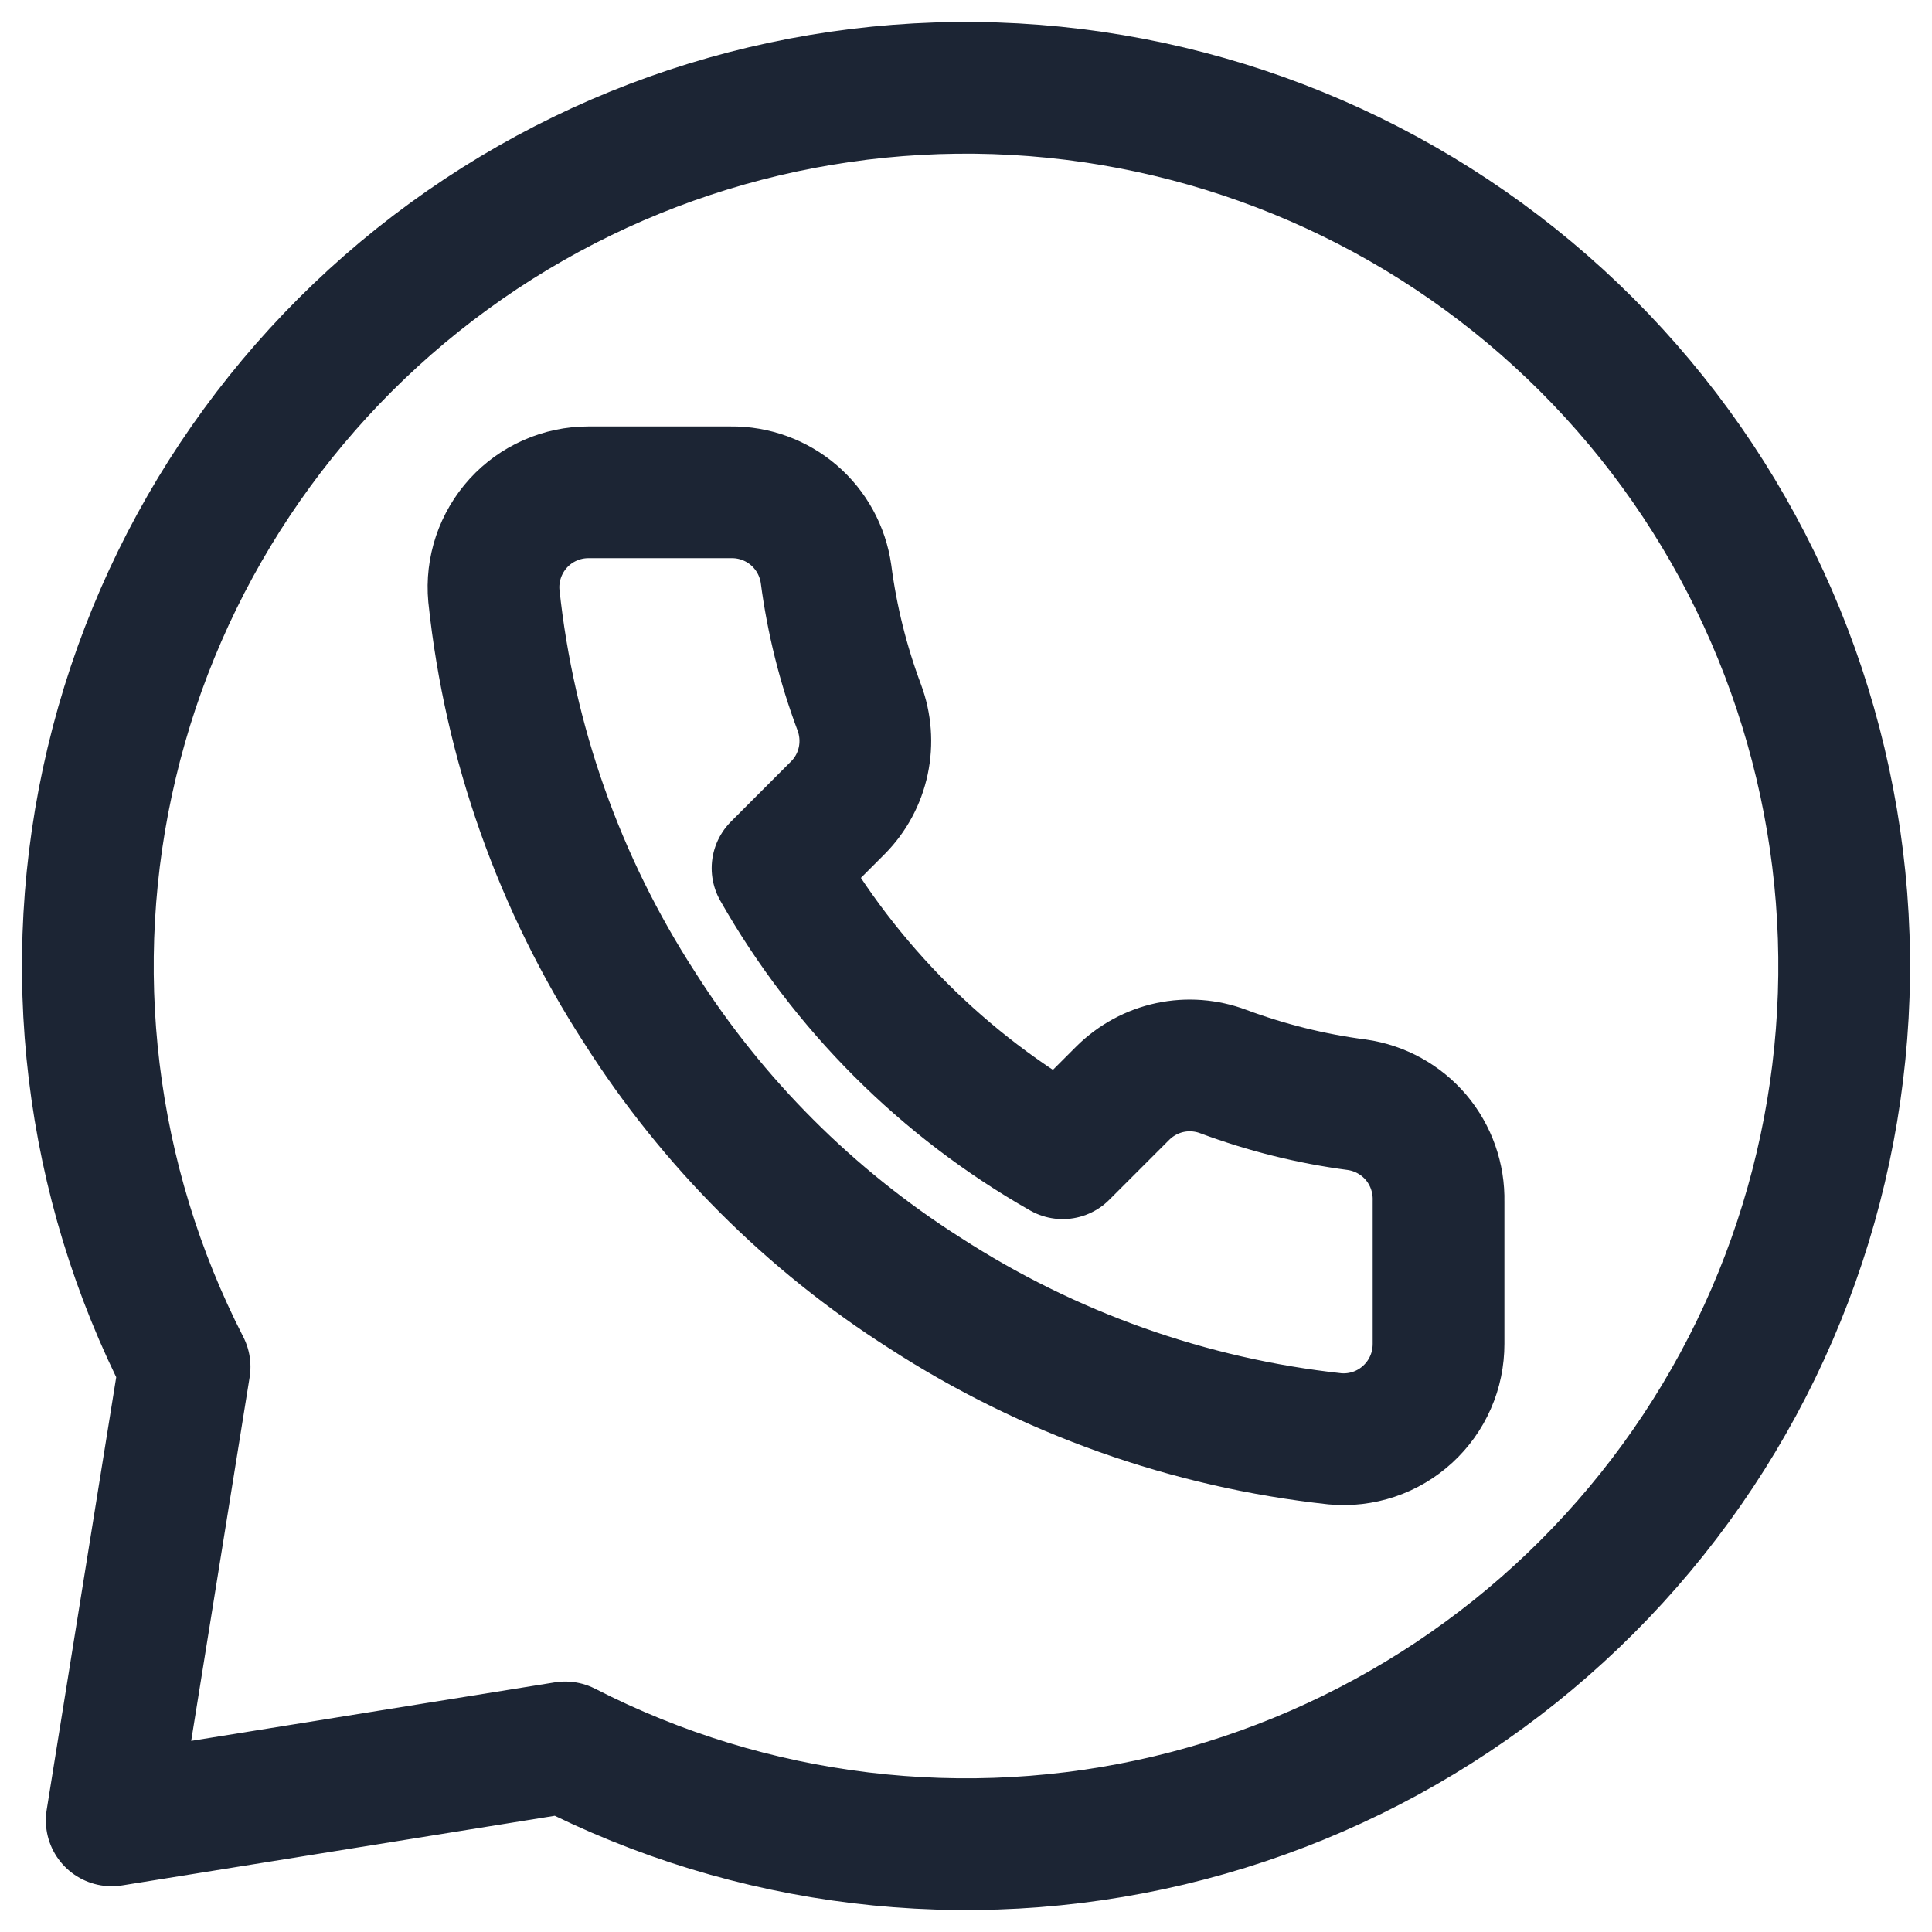 <?xml version="1.0" encoding="UTF-8"?> <svg xmlns="http://www.w3.org/2000/svg" width="22" height="22" viewBox="0 0 22 22" fill="none"><path d="M16.381 13.679V15.302C16.381 15.453 16.351 15.602 16.29 15.74C16.23 15.878 16.141 16.002 16.03 16.104C15.919 16.206 15.788 16.284 15.645 16.332C15.502 16.38 15.351 16.398 15.201 16.384C13.536 16.203 11.937 15.634 10.531 14.723C9.224 13.892 8.116 12.784 7.285 11.476C6.37 10.065 5.801 8.458 5.624 6.785C5.61 6.636 5.628 6.485 5.676 6.342C5.724 6.2 5.801 6.069 5.902 5.958C6.003 5.847 6.127 5.758 6.264 5.698C6.402 5.637 6.55 5.606 6.7 5.606H8.324C8.586 5.603 8.841 5.696 9.04 5.867C9.239 6.038 9.369 6.276 9.406 6.536C9.474 7.056 9.601 7.566 9.785 8.057C9.857 8.25 9.873 8.461 9.83 8.663C9.787 8.866 9.687 9.051 9.541 9.198L8.854 9.886C9.624 11.24 10.746 12.362 12.101 13.132L12.788 12.445C12.935 12.3 13.121 12.199 13.323 12.156C13.525 12.113 13.736 12.129 13.93 12.202C14.421 12.385 14.931 12.512 15.45 12.58C15.713 12.617 15.953 12.75 16.125 12.952C16.296 13.155 16.387 13.414 16.381 13.679Z" stroke="#1C2534" stroke-width="1.5" stroke-linecap="round" stroke-linejoin="round"></path><path d="M6.436 19.898C8.556 20.985 10.996 21.28 13.315 20.729C15.633 20.177 17.679 18.815 19.082 16.889C20.486 14.963 21.155 12.598 20.97 10.222C20.784 7.846 19.756 5.614 18.071 3.929C16.386 2.244 14.154 1.216 11.778 1.03C9.402 0.845 7.037 1.514 5.111 2.918C3.185 4.321 1.823 6.367 1.272 8.686C0.72 11.004 1.015 13.444 2.102 15.564L1.272 20.729L6.436 19.898Z" stroke="#1C2534" stroke-width="1.5" stroke-linecap="round" stroke-linejoin="round"></path></svg> 